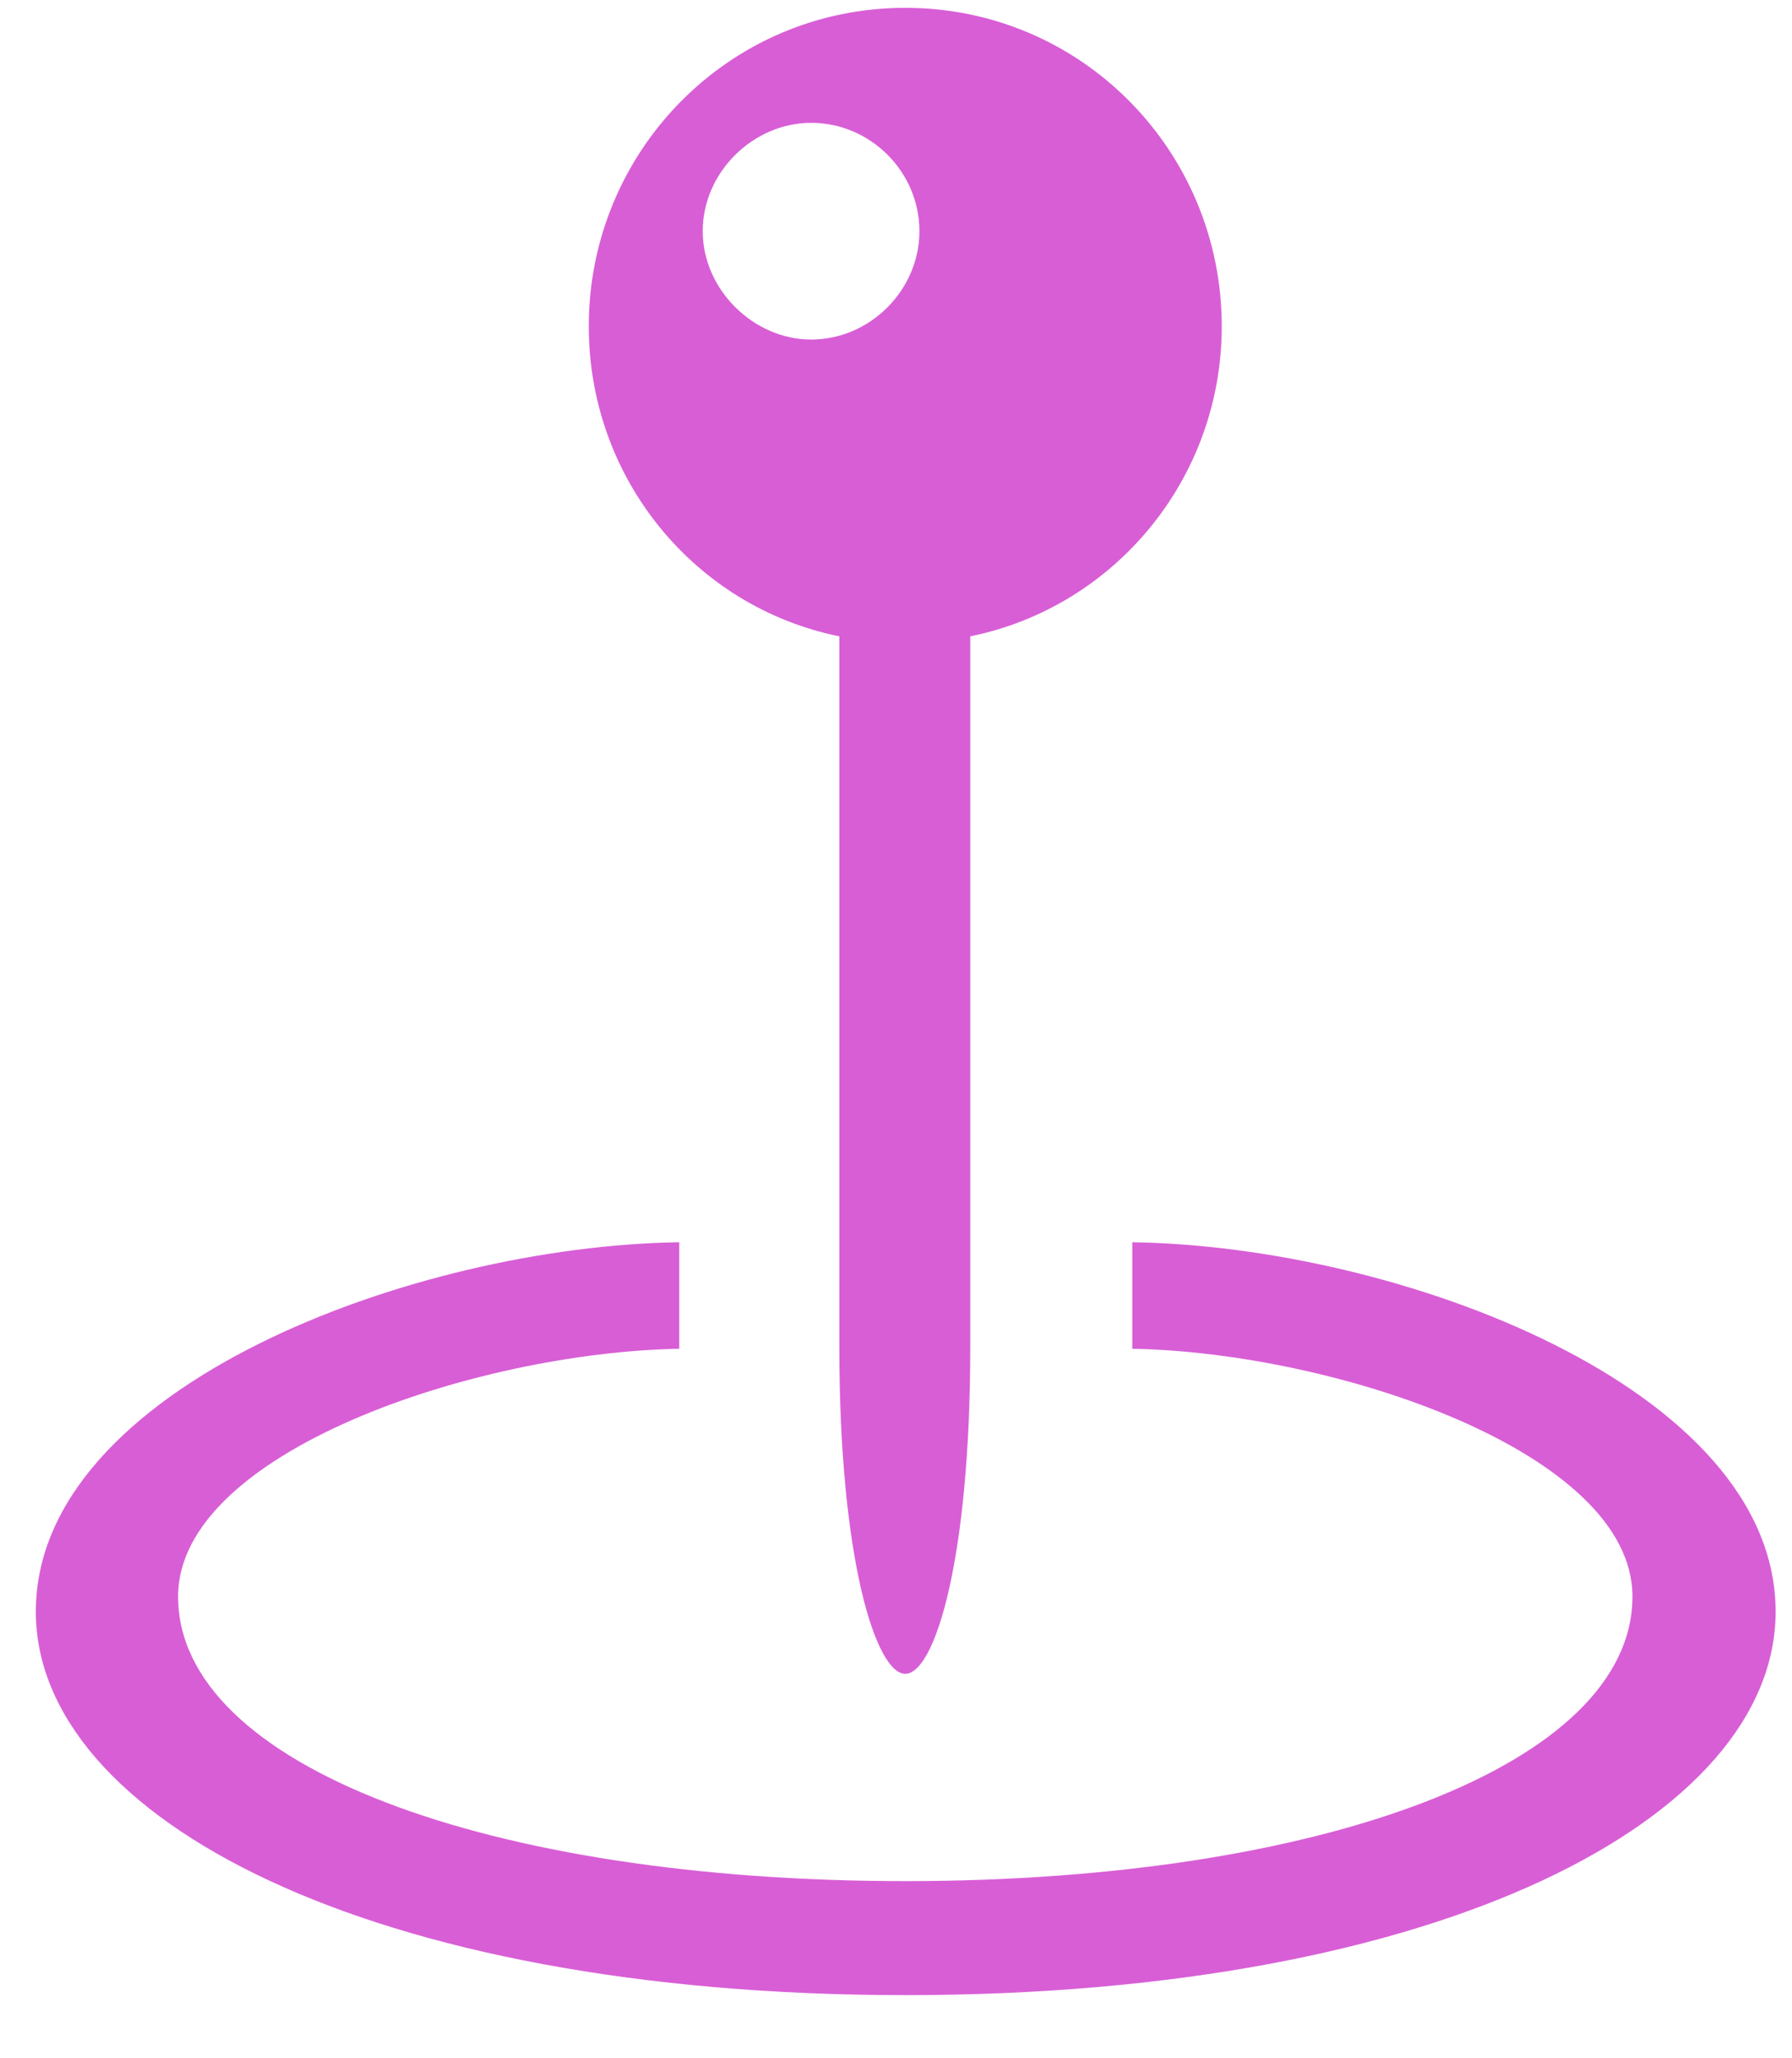 <?xml version="1.0" encoding="UTF-8"?> <svg xmlns="http://www.w3.org/2000/svg" width="27" height="31" viewBox="0 0 27 31" fill="none"> <path d="M8.871 4.915C8.871 7.214 10.475 9.144 12.646 9.584V20.285C12.646 23.493 13.2 25.21 13.64 25.21C14.08 25.21 14.619 23.507 14.619 20.285V9.584C16.79 9.144 18.408 7.214 18.408 4.915C18.408 2.275 16.294 0.118 13.64 0.118C10.986 0.118 8.871 2.275 8.871 4.915ZM12.221 5.114C11.355 5.114 10.588 4.362 10.588 3.482C10.588 2.588 11.355 1.85 12.221 1.85C13.115 1.85 13.853 2.588 13.853 3.482C13.853 4.362 13.115 5.114 12.221 5.114ZM13.64 30.049C21.729 30.049 26.753 27.381 26.753 24.273C26.753 20.895 21.062 18.767 17.06 18.71V20.314C20.126 20.37 24.596 21.875 24.596 24.046C24.596 26.587 19.898 28.332 13.64 28.332C7.381 28.332 2.683 26.601 2.683 24.046C2.683 21.875 7.154 20.37 10.234 20.314V18.71C6.231 18.767 0.54 20.895 0.54 24.273C0.54 27.381 5.564 30.049 13.64 30.049Z" fill="#D85ED6"></path> </svg> 